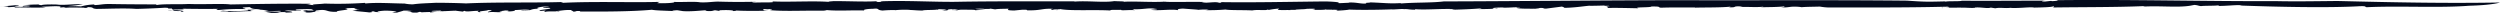 <svg xmlns="http://www.w3.org/2000/svg" width="1644" height="8.542" viewBox="0 0 1644 8.542">
  <path id="Path_503" data-name="Path 503" d="M1779.6,1394.932c-19.618,1.54-45.462-.025-66.956.954-2.515.065.655-.846-5.031-.643-20.831,1.193-53.654.47-79.022-.46l1.536-.238c-4.834-.175-10.736.615-15.856.5-.043-.159,1.637-.225.45-.442-1.289.478-9.256.219-11.429.575-2.025-.188-1.823-.567-4.44-.776l-2.935.543c-8.146,1.292-19.789-.1-30.909.572.535-.126,1.633-.224.751-.347-17.851.782-40.182.63-60.143.915.794-.192,1.532-.542.362-.759-.984.573-7.151.717-12.5.828-2.409-.59-9.174.535-15.449.209l.533-.132c-4.64.616-6.881-.357-10.642.382l-2.94-.464c-2.04.83-6.709-.431-10.541-.011l.123.171c-3.615.2-5.495-.215-8.845-.076l-.318-.1c-7.849.218-12.412-.246-12.223.4-2.749-.518,7.6-.234,3.288-.99-25.822.662-52.44.526-78.432.531a40.654,40.654,0,0,1-5.494-.586c-2.592.13-9.778.116-12.139.447.869-.012-1.678-.331-3.051-.364-4.731-.246-5.164.711-10.356.42,2.066-.172,2.765-.381,2.075-.622-4.431.5-10.351.423-15.587.586.814-.109,2.08-.174,1.88-.377-5.724.573-10.443-.124-15.462.238l1.88-.374c-8.078-.456-2.383.781-9.37.511,1.678-.118,1.086-.264,1.39-.416-6.515.679-17.056.451-23.563.68.389-.052.287-.153.287-.153-7.086.083-14.484-.131-22.276.165-2.832-.168.928-.914-6.568-.778.275.752-12.725.307-8.3,1.158-6.4-.125-16.535-.409-20.8-.155,2.879-.285-3.121-.919,2.2-.982l-4.021-.455c.6-.307,4.141.105,2.865-.282-2.675.028-10.444.325-12.826.2-4.936.46-9.479,1.318-17.477,1.412,3.76-.292-2.141-.829.419-.957l-11.163,1.437c-2.661.034-.579-.594-4.428-.4.2.2-1.473.32-2.648.481-1-.085-11.062.185-12.222-.553-1.17-.292,4.339-.156,1.39-.419-4.918.007-5.134.259-10.052.269l-.092-.1c-3.249-.11-9.57.314-6.039.724,2.261.024-.857-.445,2.484-.23-2.285.43-8,.547-12.914.554a4.576,4.576,0,0,0,2.149-.525c-6.609.581-13.609.763-20.986,1-.113.352,2.75-.638,3.837-.452-9.459-.49-19.529.687-27.4-.027,1.289-.063.7.5.609.4-4.557-.046-4.352-.556-7.319-.366-.29-.3-3.73.094-6.784.184-1.577.217-.8-.146,1.866-.179-4.254.255-21.293.709-31.127.271.19.2-6.048.725-8.305.7l.885-.464c-2.062-.277-7.579.039-7.955-.357-4.833.561,18.6-.476,12.065-.042-1.687-.388-9.1.735-7.69.105-4.548.015-8.949.535-13.288.1,1.262.075,3.687-.64.018-.608-6.455.081-1.837.22-7.071.373l-3.286.189c-.221.45-5.773-.062-3.372.442-.793-.372-9.389.227-8.722-.521l.9-.588a53.159,53.159,0,0,0-6.767.879c-.363-.056-1.1-.173-.957-.269-.447.9-6.667-.076-9.981.619-5.858-.313-14.88-.03-17.643-.593a130.147,130.147,0,0,1-13.743.4,12.505,12.505,0,0,0,2.716-.3,38.942,38.942,0,0,0-6.961.117c.658-.134-6.446-.527-10.029-.848-4.472.268-2.94.754-3.387,1.051-4.091-.89-12.627.57-17.747-.237,1.547-.123,6.523-.435,2.806-.66-4.091-.887-8.245.655-14.841.226l1.62.739c-2.935-.457-9.705.425-9.03-.327-2.208.265-7.774-.245-7.041.474-10.832-.61-26.335.361-32.991-.929-1.549.12-5.424,0-4.631.366,2.578.4,3.6-.286,4.56-.012-1.39.022-1.7.219-1.841.318-3.369-.166-6.017-.219-2.834-.815-7.491-.447-7.725,1.22-17.254.938.432-.3-.291-.411-3.081-.365l-5.292.509c-6.164-.12-3.5-.677-3.65-1.182-3.294.086-7.327.06-8.82.436l-4-.634c2.913.459-2.71.3-4.259.427l1.549-.125a46.73,46.73,0,0,0-6.339-.018c.45.312,4.339.439,6.461.53-1.685.222-4.3.169-6.532.43.738-.495-5.368-.353-7.986-.406-3.005-.107-3.385.443-4.263.425-.076-.257-4.9-.044-2.56-.4a36.1,36.1,0,0,0,4.034.025c-1.981-.191-1.752-.638-5.856-.314-3.1.245.793.976-5.077.663a28.151,28.151,0,0,0,3.02-.5l-5.5-.258-.234.45c-.741-.114-.229-.153-.573-.214-1.634.474-8.393.144-9.637.676-2.778.047-5.84-.313-8.489-.364l.508-.039a60.5,60.5,0,0,0-10.259.212l.147-.1a77.814,77.814,0,0,0-8.158.3c-4.471-.342-1.506-1.7-6.443-1.136-4.535.014-7.108.825-5.28,1.113-8.149-.307-17.393.426-24.945-.274a10.028,10.028,0,0,1-2.847.4c-11.963-.18-25.255.529-34.776-.359,3.47-.188.234-.449.16-.707-2.861.4-3.438-.42-4.468.272.287.408,0,.605,3.368.771-7.132.217-17.979.214-21.942-.167,1.981.189.449.313-1.112.435.52-.649-4.746-.749-8.724-.521l-.565.4-2.586-.408c-1.532.127-1.691.829-5.642.447a2.2,2.2,0,0,0-1.157-.421c-4.123.323-9.923.869-14.395.534l-3.659-.579c-1.907.063-5.12.41-1.761.578-7.623-.35-12.541-.395-14.959-.895-13.133,1.215-32.2,1.259-47.471,1.169l.45-.3c-4.1-.279-2.128.517-4.992.312,1.329-.282-3.127-.615.1-.961-5.867-.314-7.561.512-11.38.646-.578.389,3.069-.248,2.331.245-.654.14-8.118-.3-9.031.283-1.47-.231-.328-.664.467-.9l-3.587.285c-4.385-.689,9.993-1.227,5.394-2.075l-3.31.092c-3.151-.617,8.743-.694.45-.907-3.6.289-6.683,1.142-3.474,1.4-7.49.161-3.47,1.4-11.526,1.352-2.2-.347,6.449-.081,4.9-.567-3.8-.476-7.62.263-10.992.1,3.748.224.579.818-1.846.924-4.1-.278,2.657-.557-3.143-.617-.958.339-6.293.593-1.681.83-2.1.769-6.043-.215-9.2.381-1.893-.541,5.977-1.252-.4-1.524,1.011.524-7.87.708-4.5,1.485-2.5-.152-2.763-.563-.94-.882-3.575-.322-8.664.95-9.84-.085l-1.225.533c-1.117-.174-2.719-.3-4.544-.594-3.151-.01-10.14.721-9.852-.085-1.011.083-8.193.044-5.421.6,4.468.342,5.134-.407,7.62.349-3.152-.616-6.437.078-9.022.282l-.42-.311c-1.536.12-5.077.053-6.035.39,1.176-.179.567-.392-.662-.468l-1.611.475c-6.247.235-1.469-.834-7.548-.7l4.617-.367c-1.011.079-3.08-.364-5.99-.218-1.13.434-3.253.951-4.226,1.288-3.424.188-1.535-.489-4.9-.044l4.416-.521c.665-.142-2.98-.715-7.554-.705-2.921.149-7.464.774-2.847,1.011-2.3.006-5.514-.258-3.689-.573-5.2.148.68.466-3.806.733-1.838-.288-7.549-.7-11-1.121l4.685-.723-3.118-.007c4.036-.58-2.039-.444.23-1.054a59.147,59.147,0,0,0-6.753.269c6.219.982-6.97,1.339-5.166,2.233-8.519.242-5.323-2.176-14.214-.778,1.457.233-2.737.913,2.631.656-5.3-.1-3.6.9-9.852.524,4.634-.366-4.967-.908,1.721-1.438-.45.3,3.73.226,4.759.141-2.186-.342.45-.9-4.976-.9-3.3.085-7.843.1-7.191.567.141.512,5.059-.054,2.937.464-6.6.177-7.694-.6-10.427.3,4.167-.069,5.208.457,5.135.808l-4.848.213.941-.34c-7.765-.246-2.291.617-9.822.524l-3.528-.673c1.792-.578,10.948.26,9.61-.682-4.891-.041-6.515.438-11.129.193,1.029-.081,2.429-.1,3.445-.187-1.754-.031-3.5-1.281-10.476-.551-3.6.284-.953.336-1.041.688-7.853.105-10.2.464-15.26.518,1.041-.689-8.939-.069-3.355-.771,2.573.4,13.931.367,16.716-.289-2.861-.816,6.167.115,7.858-.709-6.3-.02-6-.823-7.013-1.35a41.5,41.5,0,0,0-4.486.267c-.738.5,1.545.488,1.678,1a141.03,141.03,0,0,0-17.67.62c-2.349-.246-1.607-.74,1.174-.786-8.365.145-17.3.075-25.241-.076,5.129.808-8.859.188-5.359.859,4.256.183,7.915.759,5.57,1.121-2.661-.053.086-.354-1.026-.527-3.387.441-5.267-.708-8.59-.013,7.635-.259,1.487-.985,2.891-1.617-5.509.355.234-.45-5.208-.451-5.5.35-12.237.626-18.341.762-7.662-.6-19.409-.016-26.257.007-3.579-.321-1.155-1.036-5.043-1.161-4.557.013,3.384.773-3.369.443l.649-.142c-2.039.166-12.377-.489-14.378.538l2.085-.776a24.617,24.617,0,0,0-3.469.189c-.05-.252-1.519-.482.533-.647-4.167-.535-8.753.084-13.279.1l2.914.458c-7.759.358-12.951-.1-20.447.062l.221-.45-4.459.268c1.087-.434-3-.716-5.362-.353l11.6-1.1c3.222.266-3.518.542-1.5.985,1.714.385,8.66.267,9.783-.165a32.84,32.84,0,0,0-4.847.209c-.878-.625,3.155-.6,5.151-1.016a23.5,23.5,0,0,0-3.668.032,92.782,92.782,0,0,1,10.047-.365c-3.086.242,1.678.386.508.566.365-.551,4.714-.719,10.342-.564,4.021.637,10.572-.406,17.1-.229a68.345,68.345,0,0,1-9.994,1.225c4.091.282,4.557-.014,8.661.268a36.634,36.634,0,0,1,8.74-1.3l.287.411c4.845-.208,4.845-.817,11.009-.7,10.557.2,21.422.206,29.477.26l.306.41c4.481-.876,14.942-.32,20.972-.709,10.271.4,22.3-.387,27.57.321,18.121-.311,33.962-.616,52.736-.461l-3.155.6c3.363-.438,2.184.344,5.482.257-3.788-.479,4.573-.618,6.9-.984a260.569,260.569,0,0,0,26.5-.454l.287.411c7.491-.769,16.434-.091,25.762.036a26.445,26.445,0,0,0,5.539.511c5.063-.662,7.712-.614,15.131-1.028,5.421,0,14.219.169,19.728.427,20.393-.927,41.224-.327,62.416-.883l1.531.483c20.552-1.026,45.825-.084,63.37-.609l-1.694.825c5.495.255,12.535-.213,11.136-.8,5.514.254,13.759-.4,17.26.281,5.637.154,6.9-.38,11.583-.489,11.283.315,15.477.244,26.11.093l-2.635-.053c-1.17.181-1.271.532,1.378.585,3.963-.228,14.592.225,10.643-.76,11.358.573,26.489-.457,37.539.313-.942-.27,1.848-.32,3.023-.5,9.963-.009,20.438.54,28.392.085,1.589.136-2.524.456,1.531.487,2.4-.1.058-.351,3.011-.5,16.142-.5,32.687.524,47.37.4,26.1-.513,53.319-.245,78.325-.327l-.286.2c8.374-.752,19.643.778,26.325-.357,1.978.189,7.561.091,6.088.472,6.67-.532,18.671.506,28.309-.168a19.482,19.482,0,0,0-2.415.106c9.732.437,18.322-.158,28.6.24a18.292,18.292,0,0,0-3.24.343c3.964.38,9.4-.832,11.583.122,2.273-.009,1.62-.479.221-.451,22.5.376,46.515-.228,69.921-.439,16.778.574,1.023,1.6,14.261.9,1.082.184.781-.364.968-.168,5.12-.264,7.971,1.067,11.53.568-1.466-.585,2.365-.327,2.471-.682,10.254.383,12.315.911,20.412.468l-.609.307c9.49-.867,20.481-.4,28.493-1.4,52.334-.17,102.5-.716,153.524-.821,50.442.2,99.823-.237,151.041.307,12,.813,12.9.791,26.079.465-.53.132-1.36.16-.478.283.662-.662,9.282-.06,10.541-.694,18.937.13,36.381-.049,55.861-.049-3.08.07-4.627.612-.967.57l3.833-.423.622.185c2.5-.1,5.234-.424,2.648-.637,48.944-.563,97.094.78,145.031.627,11.385.279,27.585.028,39.954-.1,36.663.894,69.7,1.615,106.945,1C1799.838,1392.826,1794.978,1394.54,1779.6,1394.932Z" transform="translate(-155.838 -1391.161)" fill="#030a1c" style="mix-blend-mode: multiply;isolation: isolate"/>
</svg>
